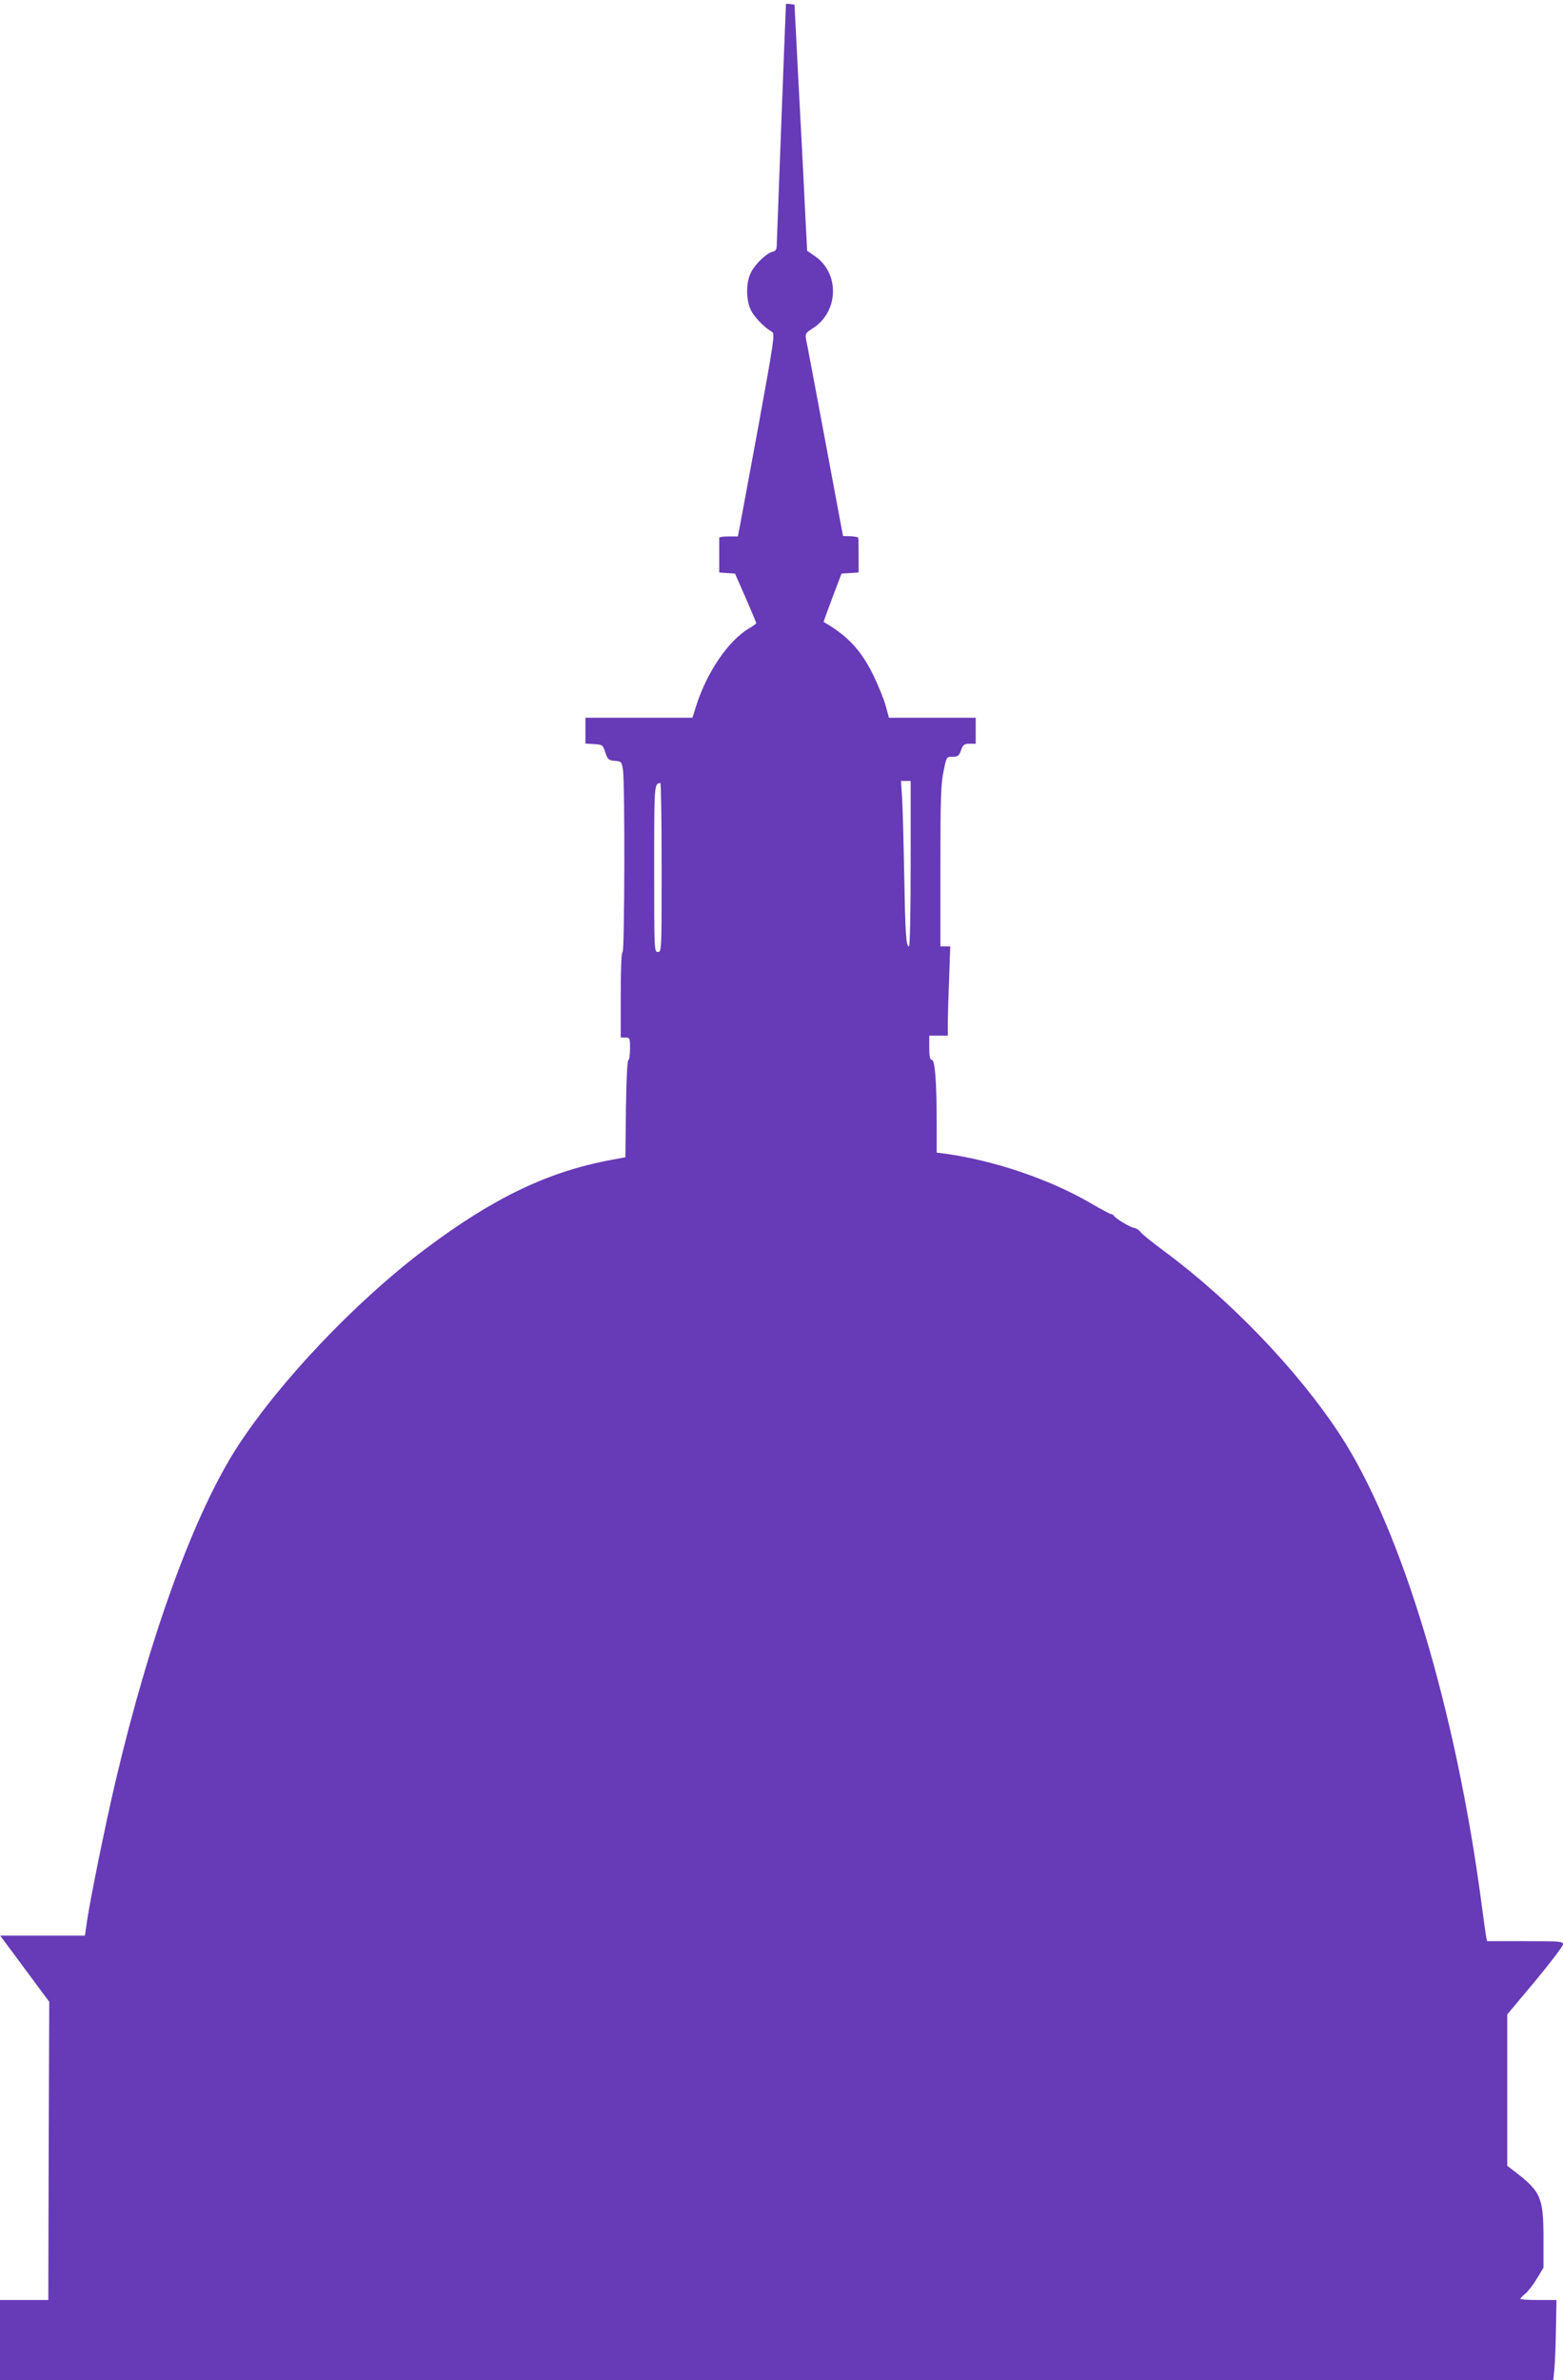 <?xml version="1.0" standalone="no"?>
<!DOCTYPE svg PUBLIC "-//W3C//DTD SVG 20010904//EN"
 "http://www.w3.org/TR/2001/REC-SVG-20010904/DTD/svg10.dtd">
<svg version="1.0" xmlns="http://www.w3.org/2000/svg"
 width="841pt" height="1280pt" viewBox="0 0 841 1280"
 preserveAspectRatio="xMidYMid meet">
<g transform="translate(0,1280) scale(0.1,-0.1)"
fill="#673ab7" stroke="none">
<path d="M4229 12778 c-1 -7 -48 -1237 -49 -1279 0 -40 -3 -48 -23 -53 -33 -8
-93 -65 -116 -111 -27 -51 -28 -144 -2 -200 16 -37 73 -96 115 -120 16 -9 11
-45 -73 -505 -50 -272 -96 -517 -101 -545 l-10 -50 -50 0 c-27 0 -50 -3 -50
-7 0 -5 0 -48 0 -97 l0 -90 42 -3 43 -3 57 -130 c31 -71 57 -133 57 -136 1 -3
-16 -15 -36 -27 -114 -66 -231 -239 -289 -424 l-18 -58 -288 0 -288 0 0 -69 0
-70 47 -3 c45 -3 47 -4 60 -45 13 -38 18 -42 51 -45 36 -3 37 -5 44 -48 11
-75 9 -980 -2 -980 -6 0 -10 -83 -10 -230 l0 -230 25 0 c24 0 25 -3 25 -59 0
-33 -4 -61 -9 -63 -6 -2 -11 -111 -13 -262 l-3 -260 -70 -13 c-345 -63 -641
-205 -1014 -486 -369 -279 -773 -704 -1001 -1054 -233 -358 -473 -1016 -659
-1806 -54 -230 -132 -613 -152 -744 l-12 -83 -228 0 -228 0 132 -178 132 -178
-3 -802 -2 -802 -130 0 -130 0 0 -215 0 -215 4179 0 4179 0 6 63 c3 34 7 131
8 215 l3 152 -97 0 c-54 0 -98 3 -98 6 0 3 12 16 28 29 15 12 43 49 62 81 l35
58 0 156 c0 221 -14 253 -152 359 l-43 33 0 407 0 407 150 179 c82 99 150 188
150 198 0 16 -16 17 -205 17 l-204 0 -6 33 c-3 17 -12 86 -21 152 -138 1053
-431 2028 -762 2536 -226 346 -590 726 -952 993 -58 43 -113 87 -122 99 -9 12
-25 22 -35 23 -19 1 -105 53 -111 67 -2 4 -8 7 -13 7 -5 0 -56 27 -112 60
-219 127 -515 228 -779 265 l-48 6 0 158 c0 220 -9 341 -26 341 -10 0 -14 17
-14 65 l0 65 50 0 50 0 0 68 c0 37 3 145 7 240 l6 172 -26 0 -27 0 0 432 c0
366 3 444 17 510 16 78 16 78 49 78 28 0 34 5 45 35 11 30 17 35 46 35 l33 0
0 70 0 70 -233 0 -234 0 -17 63 c-9 34 -39 108 -66 164 -66 135 -138 213 -268
288 -1 1 20 60 47 131 l49 129 46 3 46 3 0 90 c0 49 -1 92 -2 97 -2 4 -21 7
-42 8 l-40 1 -96 514 c-53 283 -99 528 -103 545 -5 29 -2 34 36 58 142 90 146
300 8 391 l-38 26 -13 252 c-6 139 -22 437 -34 662 l-21 410 -22 3 c-13 2 -23
2 -24 0z m671 -4623 c0 -271 -4 -445 -9 -445 -16 0 -20 68 -26 395 -3 171 -8
352 -11 403 l-6 92 26 0 26 0 0 -445z m-1340 -20 c0 -448 0 -455 -20 -455 -20
0 -20 7 -20 449 0 452 0 457 33 460 4 1 7 -204 7 -454z"/>
</g>
</svg>
